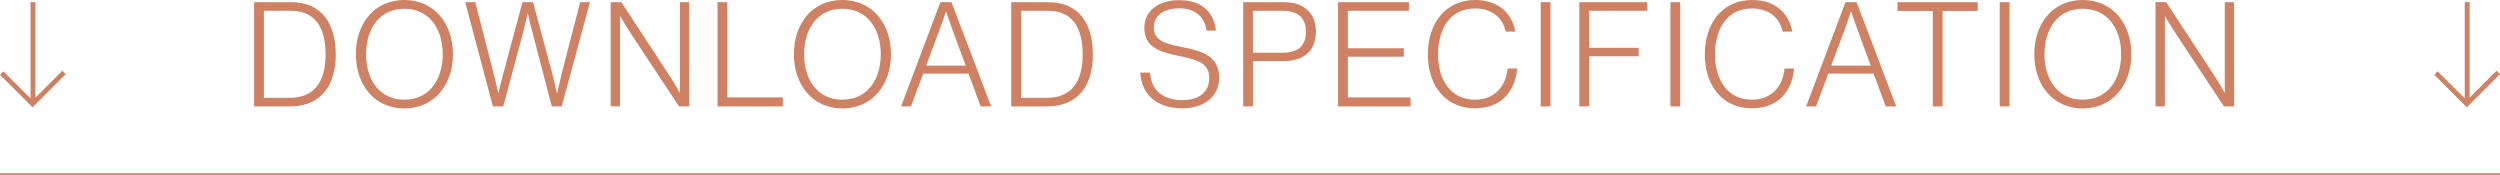<?xml version="1.0" encoding="UTF-8"?>
<svg id="Layer_1" data-name="Layer 1" xmlns="http://www.w3.org/2000/svg" viewBox="0 0 1223.38 85.8">
  <defs>
    <style>
      .cls-1 {
        fill: #cf8163;
      }
    </style>
  </defs>
  <path class="cls-1" d="M164.3,26.75c0-15.12-6.78-25.68-21.83-25.68h-18.12v51h17.62c15.05,0,22.33-10.2,22.33-25.32ZM129.14,47.86V5.28h13.2c12.2,0,16.98,8.56,16.98,21.47s-5.28,21.11-17.48,21.11h-12.7Z"/>
  <path class="cls-1" d="M197.83,53.07c14.48,0,23.82-11.34,23.82-26.53S212.31,0,197.83,0s-23.68,11.34-23.68,26.53,9.27,26.53,23.68,26.53ZM197.83,4.28c12.27,0,18.83,9.91,18.83,22.25s-6.56,22.25-18.83,22.25-18.69-9.92-18.69-22.25,6.49-22.25,18.69-22.25Z"/>
  <path class="cls-1" d="M246.26,52.07l9.99-37.16c.86-3.28,1.93-8.27,1.93-8.27h.14s1.07,5.06,2,8.27l9.7,37.16h4.85l13.84-51h-4.78l-8.92,34.38c-.93,3.78-2.35,10.06-2.35,10.06h-.14s-1.43-6.21-2.35-9.84l-9.34-34.6h-5.14l-9.34,34.67c-1,3.64-2.42,9.77-2.42,9.77h-.14s-1.35-6.28-2.35-10.06L232.57,1.07h-4.92l13.55,51h5.06Z"/>
  <path class="cls-1" d="M303.4,8.06h.14s3,5.06,5.35,8.63l23.4,35.38h4.99V1.07h-4.57v44.22h-.14s-2.5-4.57-5.07-8.42L304.04,1.07h-5.21v51h4.57V8.06Z"/>
  <polygon class="cls-1" points="383.08 47.65 355.9 47.65 355.9 1.07 351.12 1.07 351.12 52.07 383.08 52.07 383.08 47.65"/>
  <path class="cls-1" d="M412.18,53.07c14.48,0,23.82-11.34,23.82-26.53S426.67,0,412.18,0s-23.68,11.34-23.68,26.53,9.27,26.53,23.68,26.53ZM412.18,4.28c12.27,0,18.83,9.91,18.83,22.25s-6.56,22.25-18.83,22.25-18.69-9.92-18.69-22.25,6.49-22.25,18.69-22.25Z"/>
  <path class="cls-1" d="M451.78,36.02h22.18l5.92,16.05h5.14L465.61,1.07h-5.42l-19.26,51h4.85l5.99-16.05ZM460.34,13.05c1.14-3.07,2.5-7.42,2.5-7.42h.14s1.5,4.57,2.57,7.42l6.99,19.05h-19.33l7.13-19.05Z"/>
  <path class="cls-1" d="M534.8,26.75c0-15.12-6.78-25.68-21.83-25.68h-18.12v51h17.62c15.05,0,22.33-10.2,22.33-25.32ZM499.64,47.86V5.28h13.2c12.2,0,16.98,8.56,16.98,21.47s-5.28,21.11-17.48,21.11h-12.7Z"/>
  <path class="cls-1" d="M578.68,49c-9.56,0-15.41-4.85-15.91-13.48h-4.78c.57,9.92,7.2,17.48,20.62,17.48,10.7,0,17.97-5.85,17.97-14.91,0-10.7-8.2-13.13-18.12-15.05-9.13-1.71-13.84-3.57-13.84-9.63,0-5.63,4.71-9.34,12.48-9.34,7.28,0,12.41,3.71,13.27,10.91h4.64c-.93-8.77-6.63-14.91-17.98-14.91-10.2,0-17.05,5.35-17.05,13.48,0,8.92,6.63,11.77,16.05,13.62,10.91,2.21,15.69,3.92,15.69,11.13s-5.56,10.7-13.05,10.7Z"/>
  <path class="cls-1" d="M613.13,29.89h14.62c10.7,0,16.19-5.14,16.19-14.55,0-4.21-1.29-7.42-3.57-9.84-2.71-2.85-6.42-4.42-11.98-4.42h-20.04v51h4.78v-22.18ZM613.13,5.28h14.69c7.35,0,11.27,3.64,11.27,10.2s-3.42,10.34-11.7,10.34h-14.27V5.28Z"/>
  <polygon class="cls-1" points="690.24 47.65 659.57 47.65 659.57 27.75 686.96 27.75 686.96 23.61 659.57 23.61 659.57 5.28 689.46 5.28 689.46 1.07 654.79 1.07 654.79 52.07 690.24 52.07 690.24 47.65"/>
  <path class="cls-1" d="M721.7,53c6.49,0,11.84-2.14,15.41-6.13,3.07-3.35,4.99-8.35,5.28-13.34h-4.64c-.78,8.42-6.13,15.26-15.98,15.26-11.7,0-18.05-9.41-18.05-22.18s6.13-22.47,18.12-22.47c8.35,0,13.62,4.71,14.98,11.34h4.71c-1.71-9.49-8.85-15.48-19.62-15.48-14.41,0-23.18,11.2-23.18,26.61s8.77,26.39,22.97,26.39Z"/>
  <rect class="cls-1" x="753.94" y="1.07" width="4.78" height="51"/>
  <polygon class="cls-1" points="777.63 27.53 801.88 27.53 801.88 23.4 777.63 23.4 777.63 5.28 806.09 5.28 806.09 1.07 772.85 1.07 772.85 52.07 777.63 52.07 777.63 27.53"/>
  <rect class="cls-1" x="817.43" y="1.07" width="4.78" height="51"/>
  <path class="cls-1" d="M857.23,53c6.49,0,11.84-2.14,15.41-6.13,3.07-3.35,4.99-8.35,5.28-13.34h-4.64c-.78,8.42-6.13,15.26-15.98,15.26-11.7,0-18.05-9.41-18.05-22.18s6.13-22.47,18.12-22.47c8.35,0,13.62,4.71,14.98,11.34h4.71c-1.71-9.49-8.85-15.48-19.62-15.48-14.41,0-23.18,11.2-23.18,26.61s8.77,26.39,22.97,26.39Z"/>
  <path class="cls-1" d="M894.68,36.02h22.18l5.92,16.05h5.14l-19.4-51h-5.42l-19.26,51h4.85l5.99-16.05ZM903.24,13.05c1.14-3.07,2.5-7.42,2.5-7.42h.14s1.5,4.57,2.57,7.42l6.99,19.05h-19.33l7.13-19.05Z"/>
  <polygon class="cls-1" points="945.83 52.07 950.61 52.07 950.61 5.35 967.8 5.35 967.8 1.07 928.57 1.07 928.57 5.35 945.83 5.35 945.83 52.07"/>
  <rect class="cls-1" x="978.57" y="1.07" width="4.78" height="51"/>
  <path class="cls-1" d="M1019.16,53.07c14.48,0,23.82-11.34,23.82-26.53s-9.34-26.53-23.82-26.53-23.68,11.34-23.68,26.53,9.27,26.53,23.68,26.53ZM1019.16,4.28c12.27,0,18.83,9.91,18.83,22.25s-6.56,22.25-18.83,22.25-18.69-9.92-18.69-22.25,6.49-22.25,18.69-22.25Z"/>
  <path class="cls-1" d="M1059.39,8.06h.14s3,5.06,5.35,8.63l23.4,35.38h4.99V1.07h-4.57v44.22h-.14s-2.5-4.57-5.07-8.42l-23.47-35.81h-5.21v51h4.57V8.06Z"/>
  <rect class="cls-1" x="0" y="84.78" width="1223.38" height="1.02"/>
  <polygon class="cls-1" points="1223.38 36.27 1221.71 34.6 1208.51 47.8 1208.51 1.04 1206.14 1.04 1206.14 48.19 1192.86 34.91 1191.19 36.58 1207.13 52.52 1223.38 36.27"/>
  <polygon class="cls-1" points="32.19 36.27 30.52 34.6 17.32 47.8 17.32 1.04 14.95 1.04 14.95 48.19 1.67 34.91 0 36.58 15.94 52.52 32.19 36.27"/>
</svg>